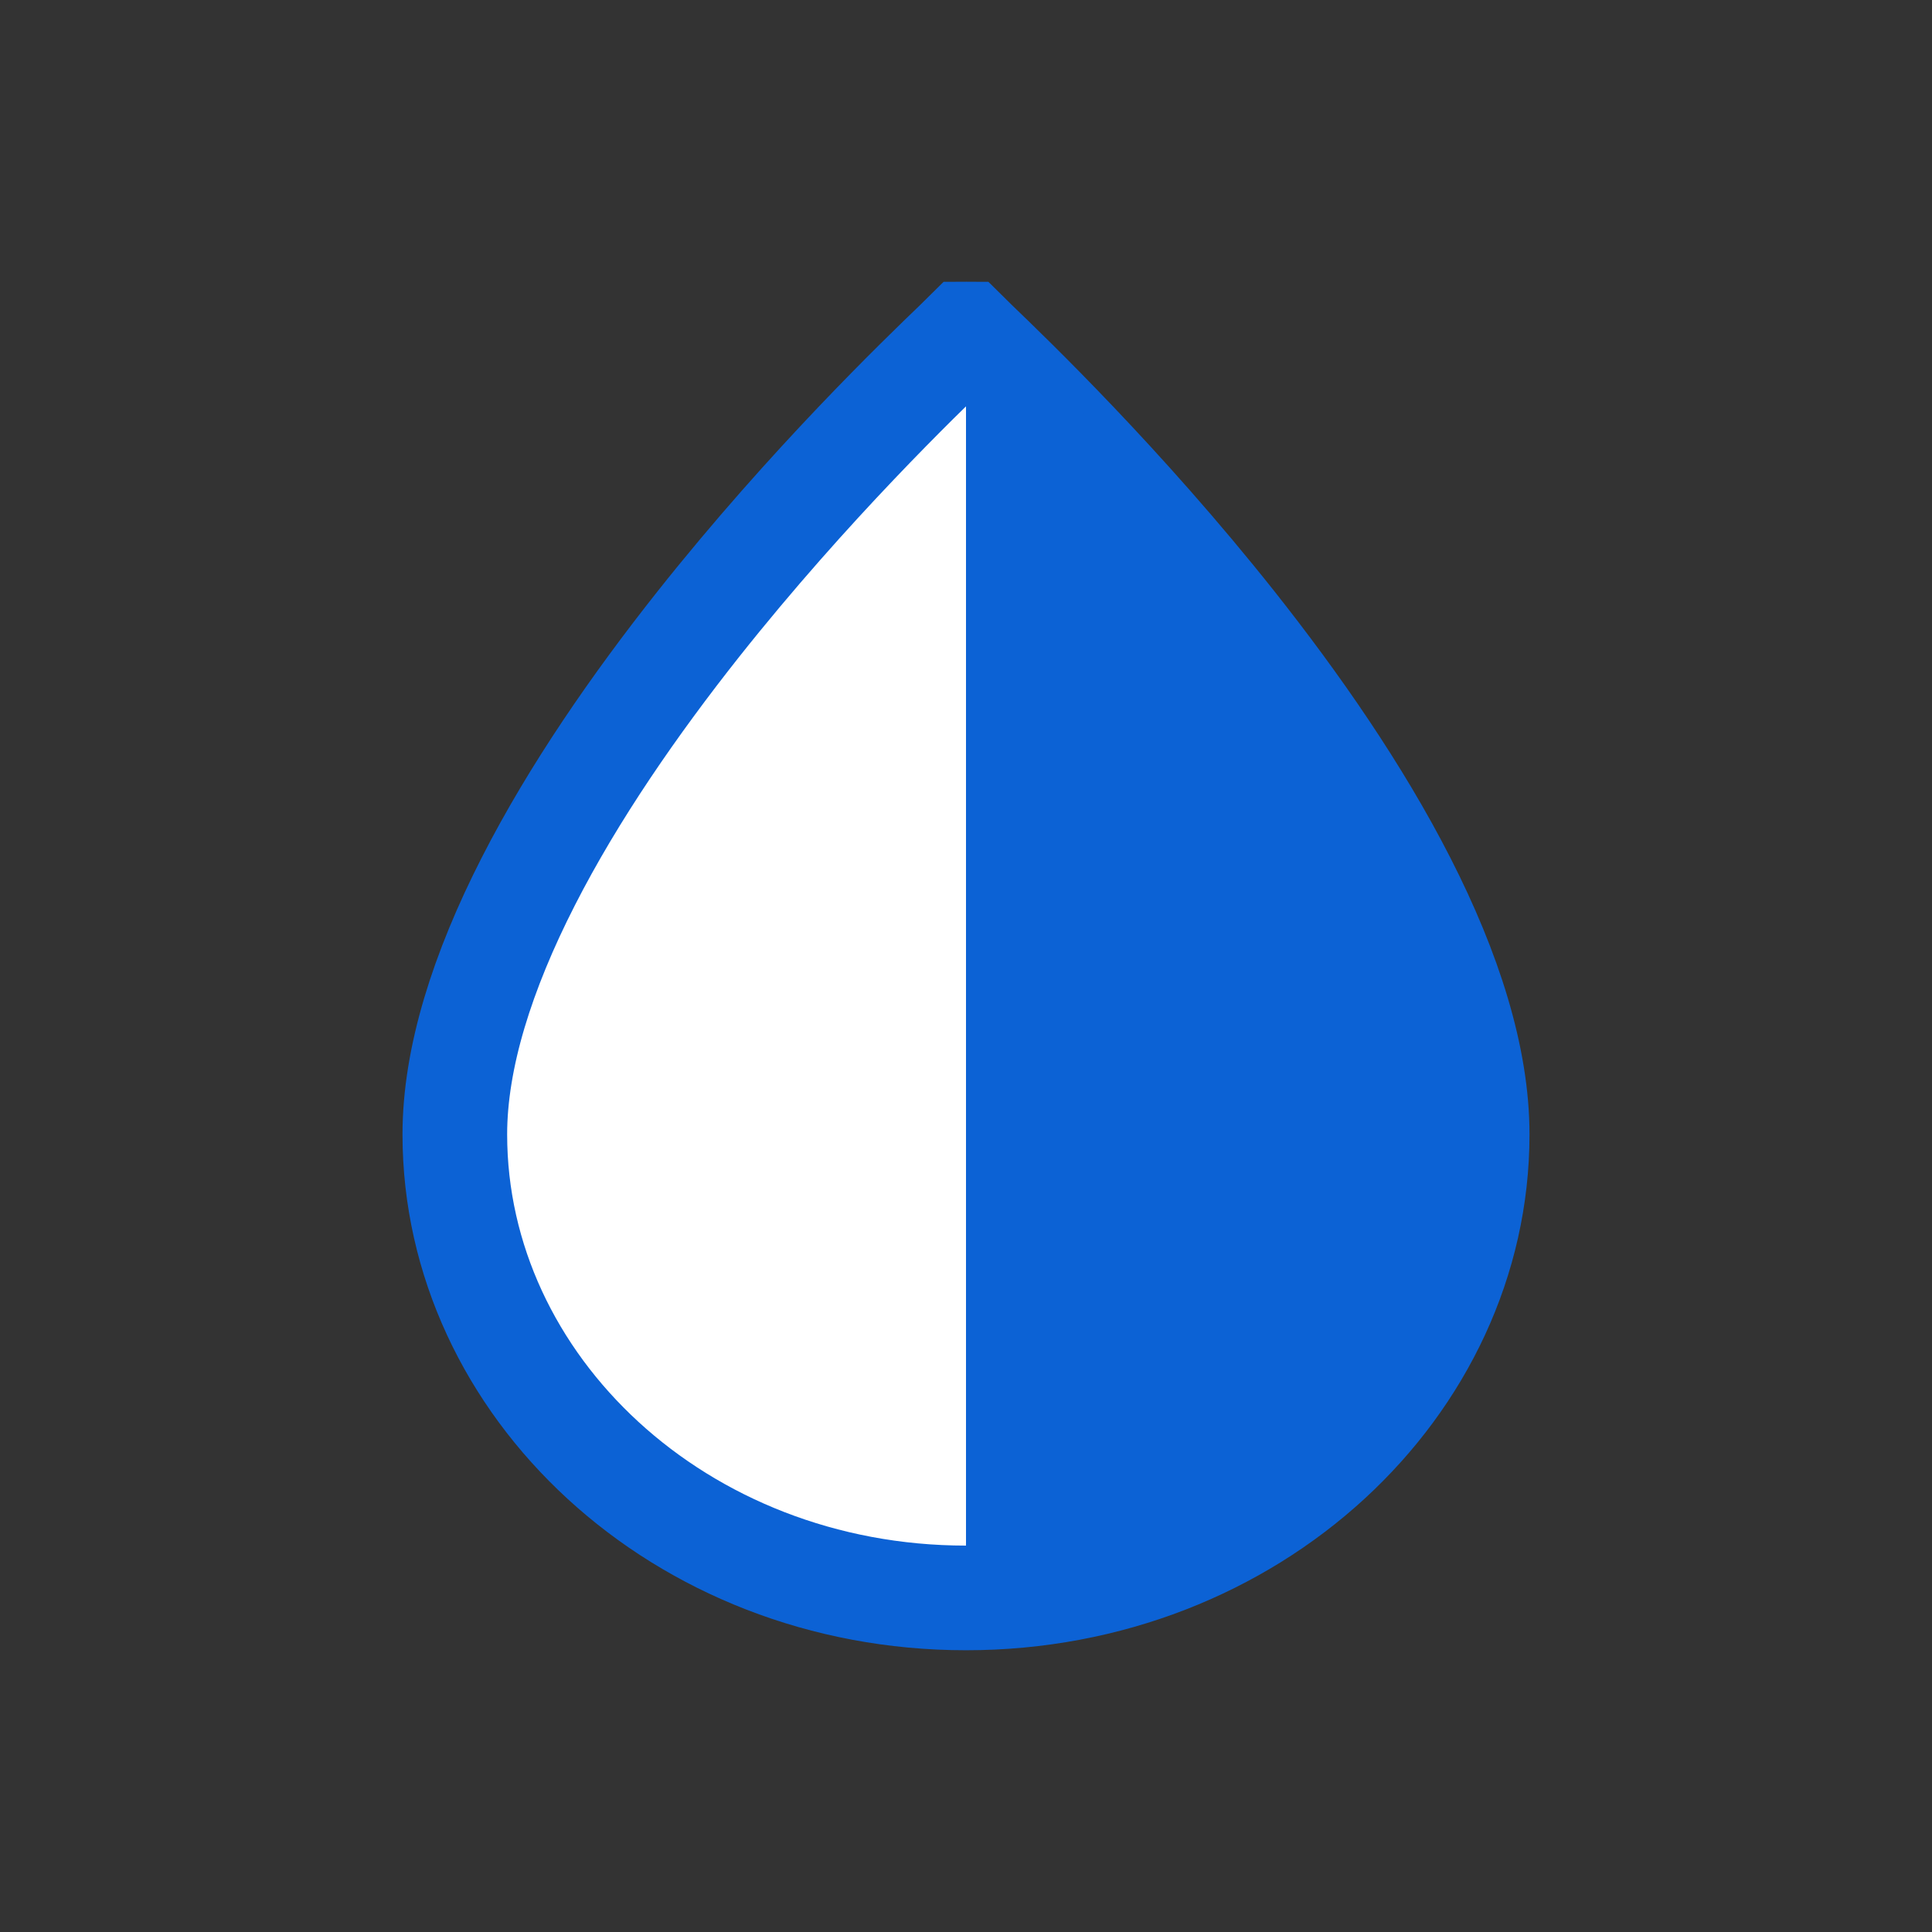 <svg width="24" height="24" viewBox="0 0 24 24" fill="none" xmlns="http://www.w3.org/2000/svg">
<rect x="0" y="0" width="24" height="24" fill="#333333" stroke="none"/>
<path d="M18.35 14.092C18.35 17.214 15.556 19.85 12 19.85C8.444 19.85 5.65 17.214 5.65 14.092C5.65 13.141 5.993 12.066 6.562 10.951C7.127 9.843 7.891 8.743 8.675 7.753C10.054 6.014 11.448 4.674 11.875 4.263C11.931 4.21 11.97 4.172 11.991 4.151C11.993 4.151 11.996 4.15 12 4.15C12.004 4.15 12.007 4.151 12.009 4.151C12.03 4.172 12.069 4.21 12.125 4.263C12.552 4.674 13.946 6.014 15.325 7.753C16.109 8.743 16.873 9.843 17.438 10.951C18.007 12.066 18.35 13.141 18.35 14.092Z" fill="white" stroke="#0C62D5" stroke-width="1.3"/>
<path d="M12 3.5L14.692 6.5L17.385 10L18.462 12.5V15L17.923 16.5L17.385 17.5L15.769 19L14.692 19.5L13.292 20L12 20V3.5Z" fill="#0C62D5"/>
</svg>
